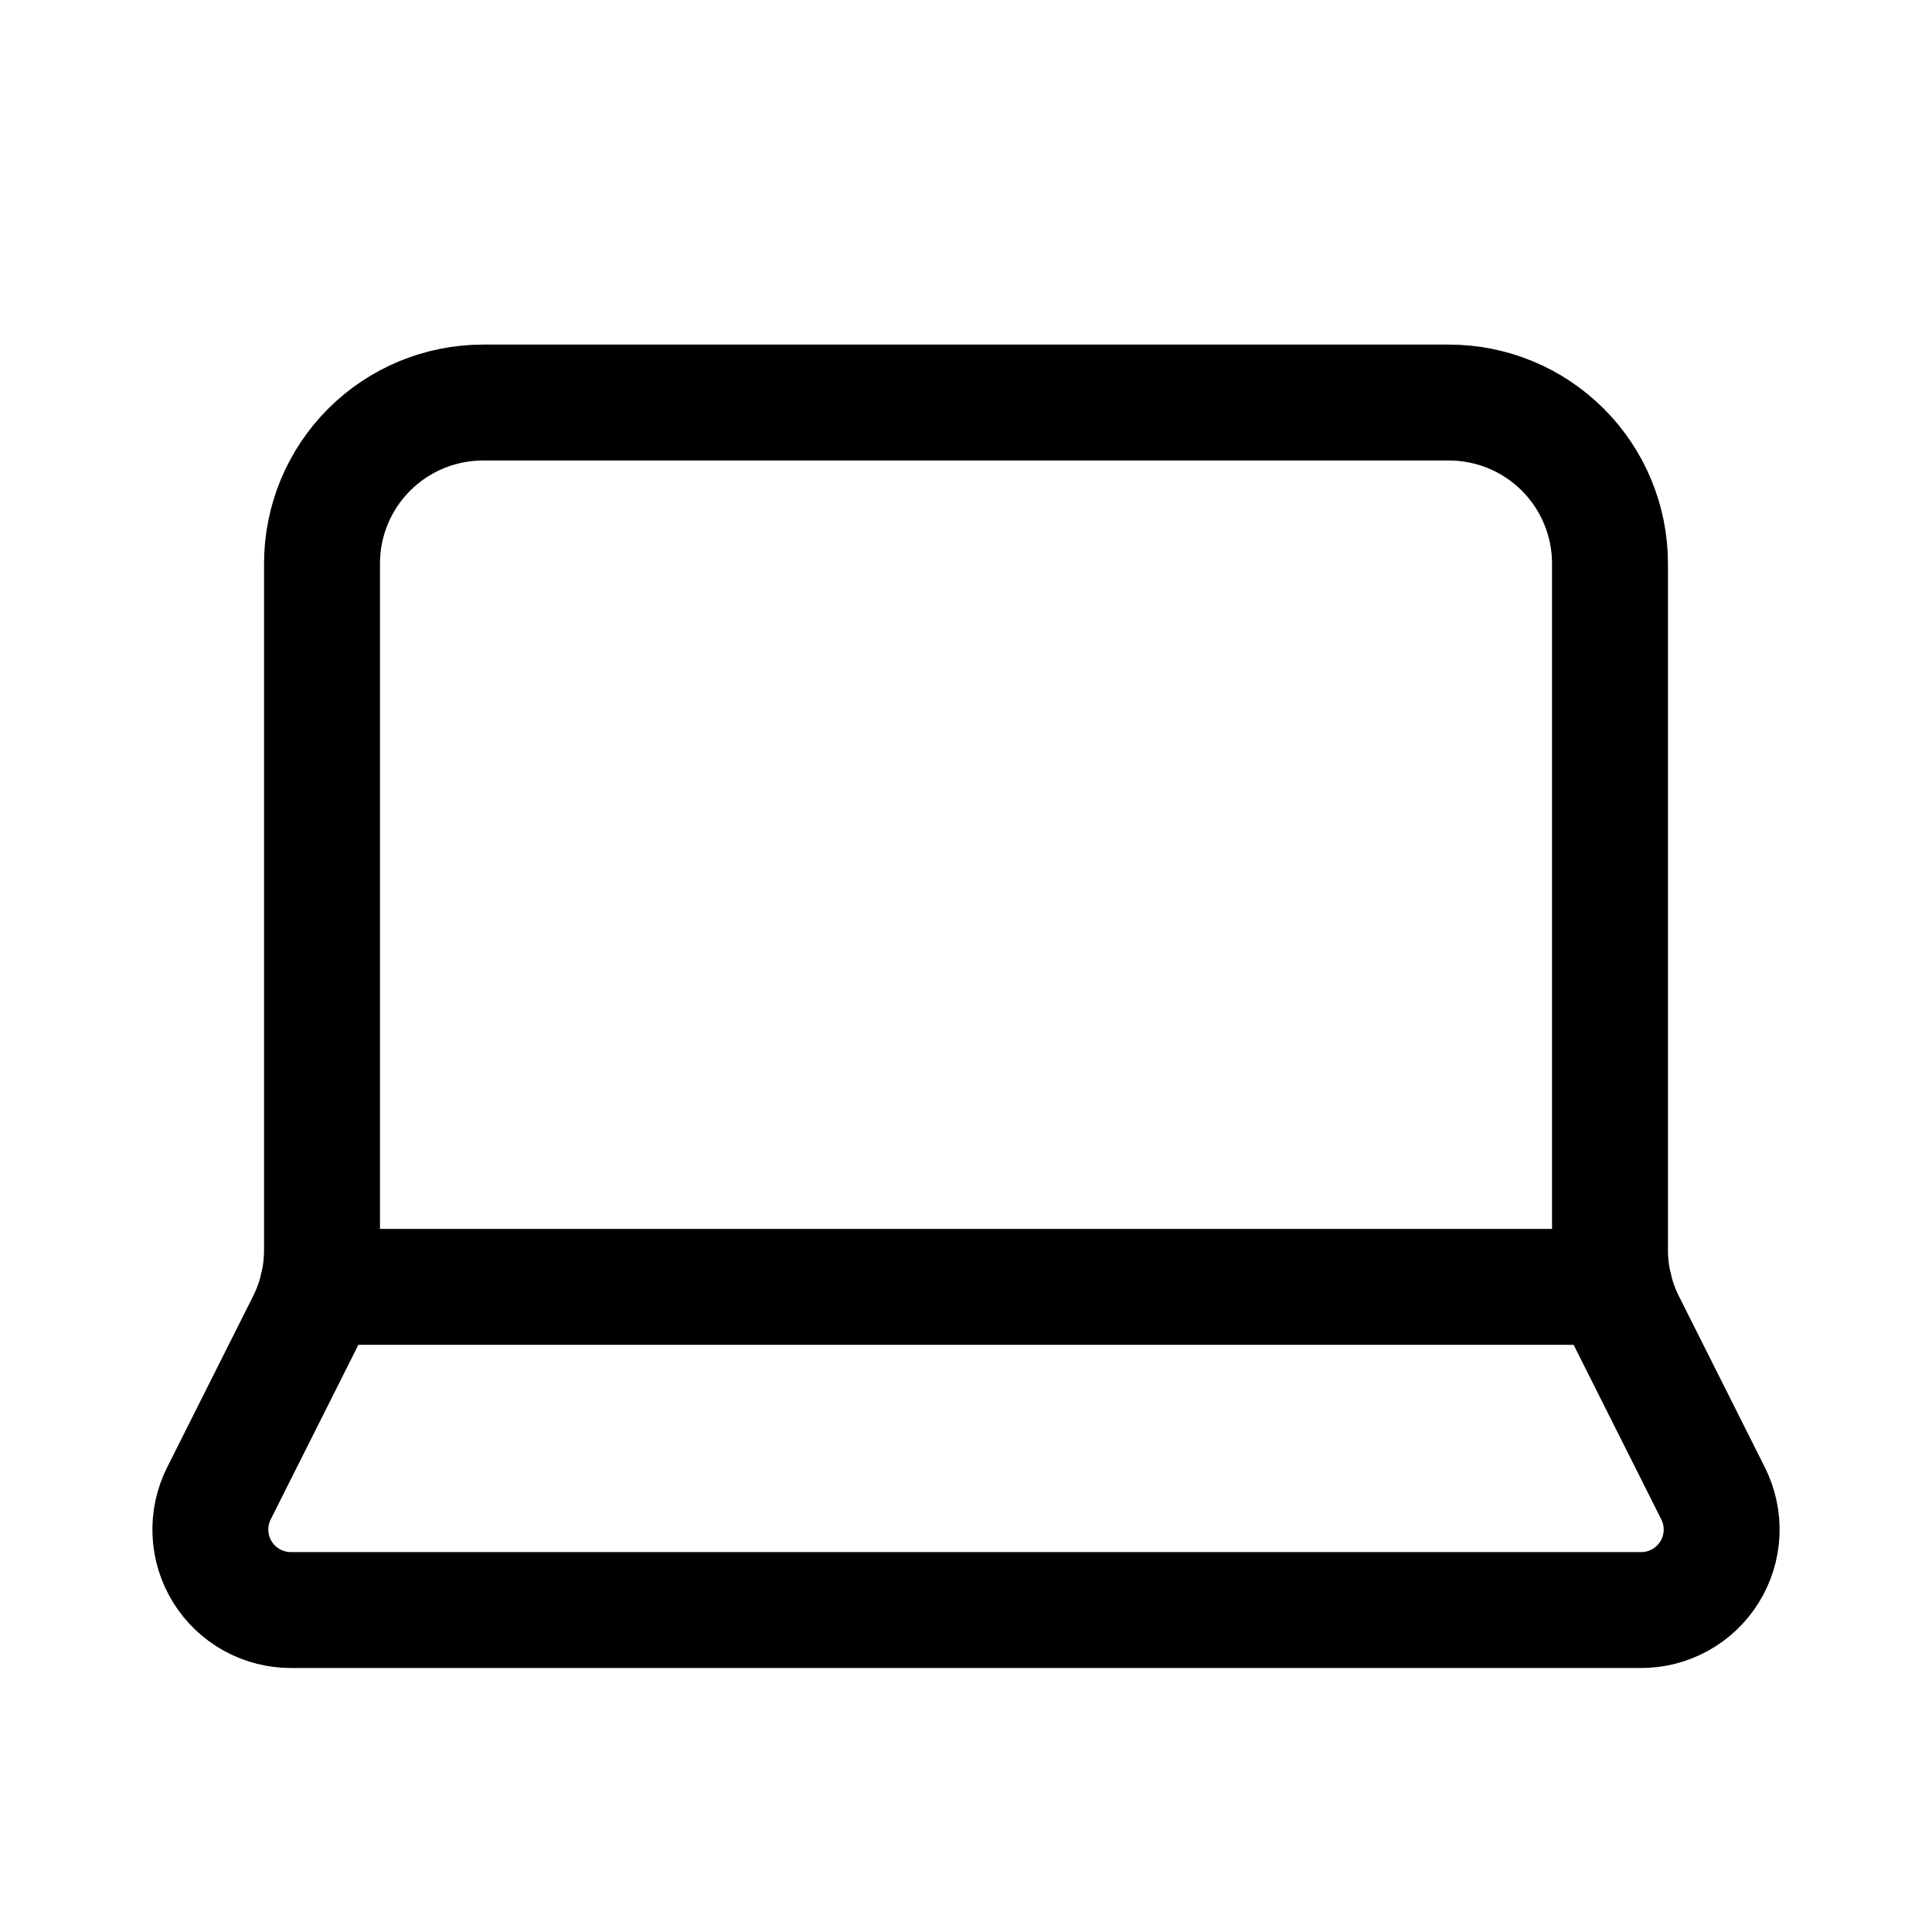 <svg width="100" height="100" viewBox="0 0 100 100" fill="none" xmlns="http://www.w3.org/2000/svg">
<path d="M75 20.836C77.21 20.836 79.33 21.714 80.892 23.277C82.455 24.84 83.333 26.959 83.333 29.169V64.694C83.333 65.992 83.635 67.272 84.217 68.432L88.667 77.294C88.988 77.932 89.14 78.641 89.108 79.354C89.077 80.067 88.862 80.76 88.486 81.367C88.109 81.973 87.584 82.473 86.959 82.818C86.334 83.162 85.63 83.341 84.916 83.336H15.083C14.369 83.341 13.666 83.162 13.041 82.818C12.416 82.473 11.89 81.973 11.514 81.367C11.137 80.76 10.923 80.067 10.892 79.354C10.86 78.641 11.012 77.932 11.333 77.294L15.783 68.432C16.365 67.272 16.667 65.992 16.667 64.694V29.169C16.667 26.959 17.544 24.84 19.107 23.277C20.67 21.714 22.79 20.836 25 20.836H75Z" stroke="black" stroke-width="6" stroke-linecap="round" stroke-linejoin="round"/>
<path d="M83.558 66.609H16.442" stroke="black" stroke-width="6" stroke-linecap="round" stroke-linejoin="round"/>
</svg>

